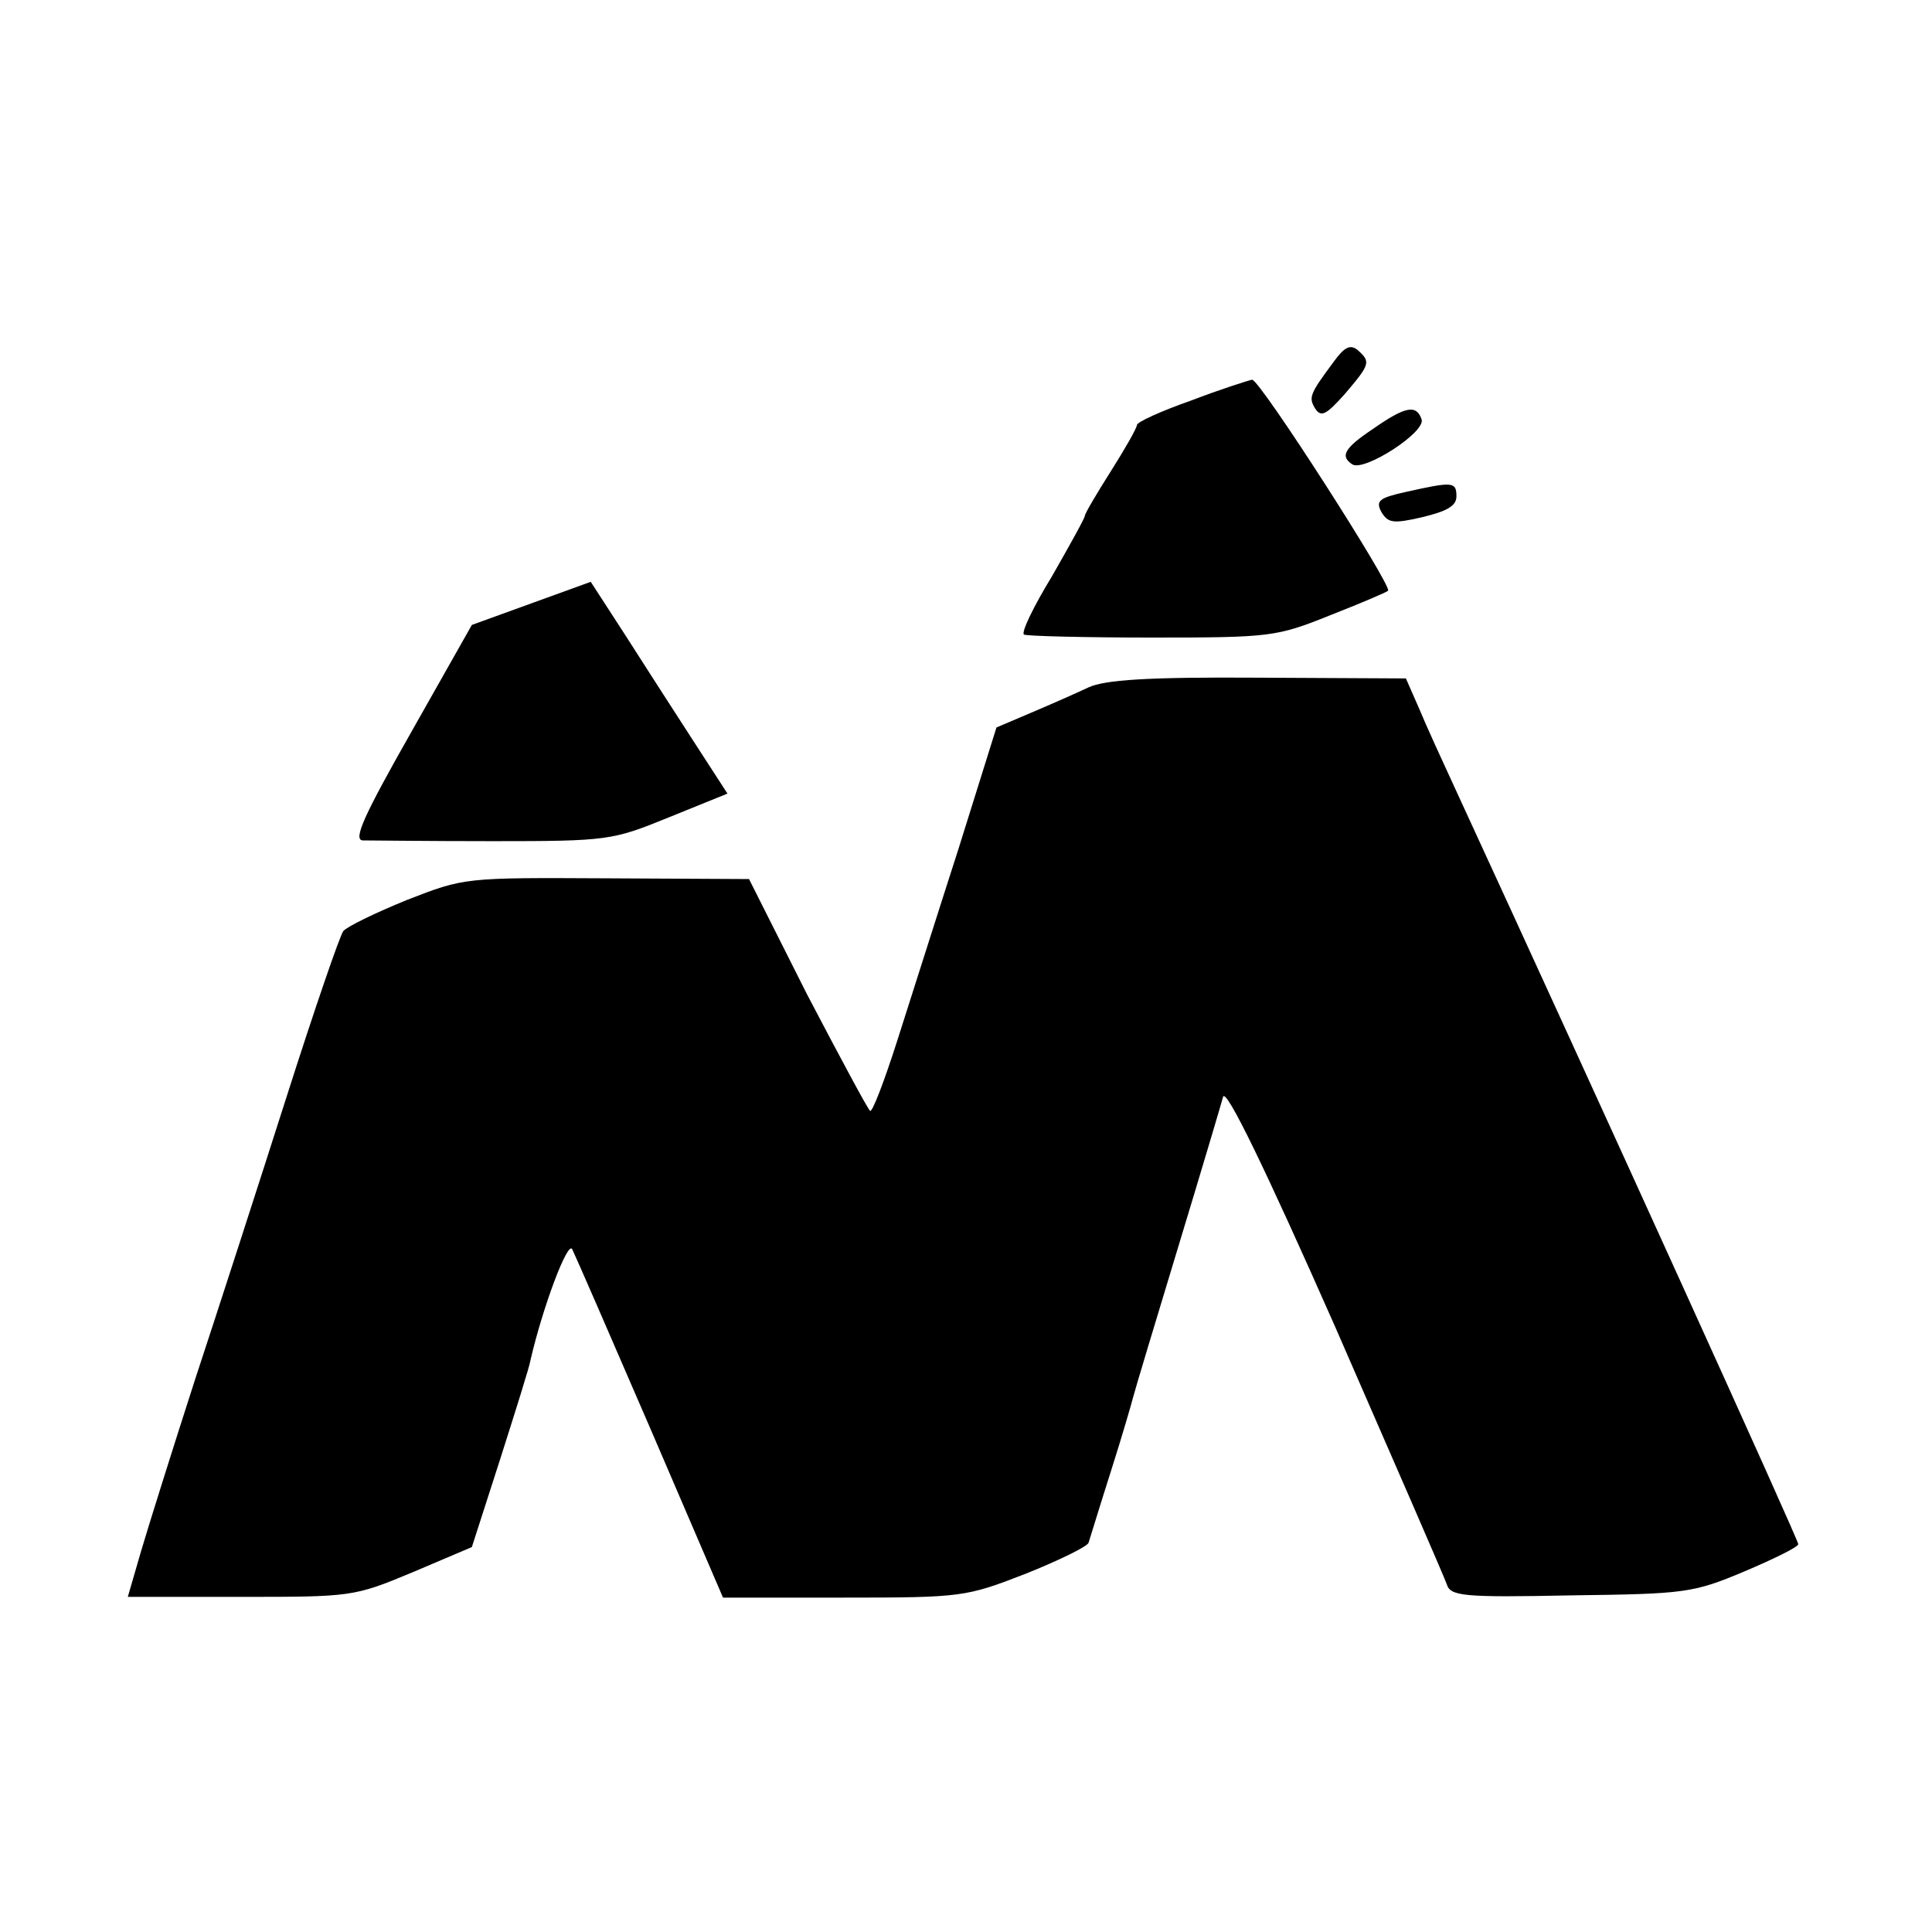 <?xml version="1.0" standalone="no"?>
<!DOCTYPE svg PUBLIC "-//W3C//DTD SVG 20010904//EN"
 "http://www.w3.org/TR/2001/REC-SVG-20010904/DTD/svg10.dtd">
<svg version="1.0" xmlns="http://www.w3.org/2000/svg"
 width="260pt" height="260pt" viewBox="0 0 260 260"
 preserveAspectRatio="xMidYMid meet">
<g transform="translate(0,260) scale(0.1,-0.1)"
fill="#000000" stroke="none">
<path d="M1794 2112 c-32 -43 -33 -47 -24 -62 8 -12 15 -8 40 20 34 40 35 43
17 59 -10 8 -18 4 -33 -17z"/>
<path d="M1603 2061 c-40 -14 -73 -29 -73 -33 0 -4 -16 -32 -35 -62 -19 -30
-35 -57 -35 -60 0 -3 -20 -39 -44 -81 -25 -41 -42 -76 -38 -79 4 -2 81 -4 172
-4 160 0 168 1 240 30 41 16 76 31 78 33 6 6 -173 285 -183 284 -5 -1 -43 -13
-82 -28z"/>
<path d="M1848 2023 c-39 -26 -45 -37 -28 -48 16 -10 100 44 93 61 -7 20 -22
17 -65 -13z"/>
<path d="M1892 1938 c-36 -8 -41 -12 -33 -27 9 -15 16 -16 55 -7 33 8 46 15
46 28 0 20 -5 20 -68 6z"/>
<path d="M715 1788 l-80 -29 -82 -145 c-63 -111 -78 -144 -65 -145 9 0 88 -1
175 -1 155 0 161 1 237 32 l79 32 -46 71 c-26 40 -67 104 -92 143 l-46 71 -80
-29z"/>
<path d="M1465 1675 c-17 -8 -51 -23 -77 -34 l-47 -20 -51 -163 c-29 -90 -66
-207 -83 -260 -17 -53 -33 -95 -36 -93 -3 2 -41 73 -85 157 l-78 155 -192 1
c-191 1 -191 1 -268 -29 -42 -17 -81 -36 -86 -42 -5 -7 -39 -106 -76 -222 -37
-116 -92 -286 -123 -380 -30 -93 -63 -198 -73 -232 l-18 -62 151 0 c150 0 153
0 232 33 l80 34 38 118 c21 66 40 126 41 134 17 73 50 160 56 149 4 -8 51
-116 105 -241 l98 -228 163 0 c159 0 164 1 244 32 45 18 84 37 85 42 2 6 15
49 30 96 15 47 28 92 30 100 2 8 29 98 60 200 31 102 58 193 61 204 4 12 56
-95 151 -310 79 -181 147 -337 150 -346 5 -16 21 -18 167 -15 153 2 164 3 233
32 40 17 73 33 73 37 0 6 -266 592 -460 1013 -18 39 -41 89 -50 111 l-18 41
-199 1 c-150 1 -206 -3 -228 -13z"/>
</g>
</svg>
